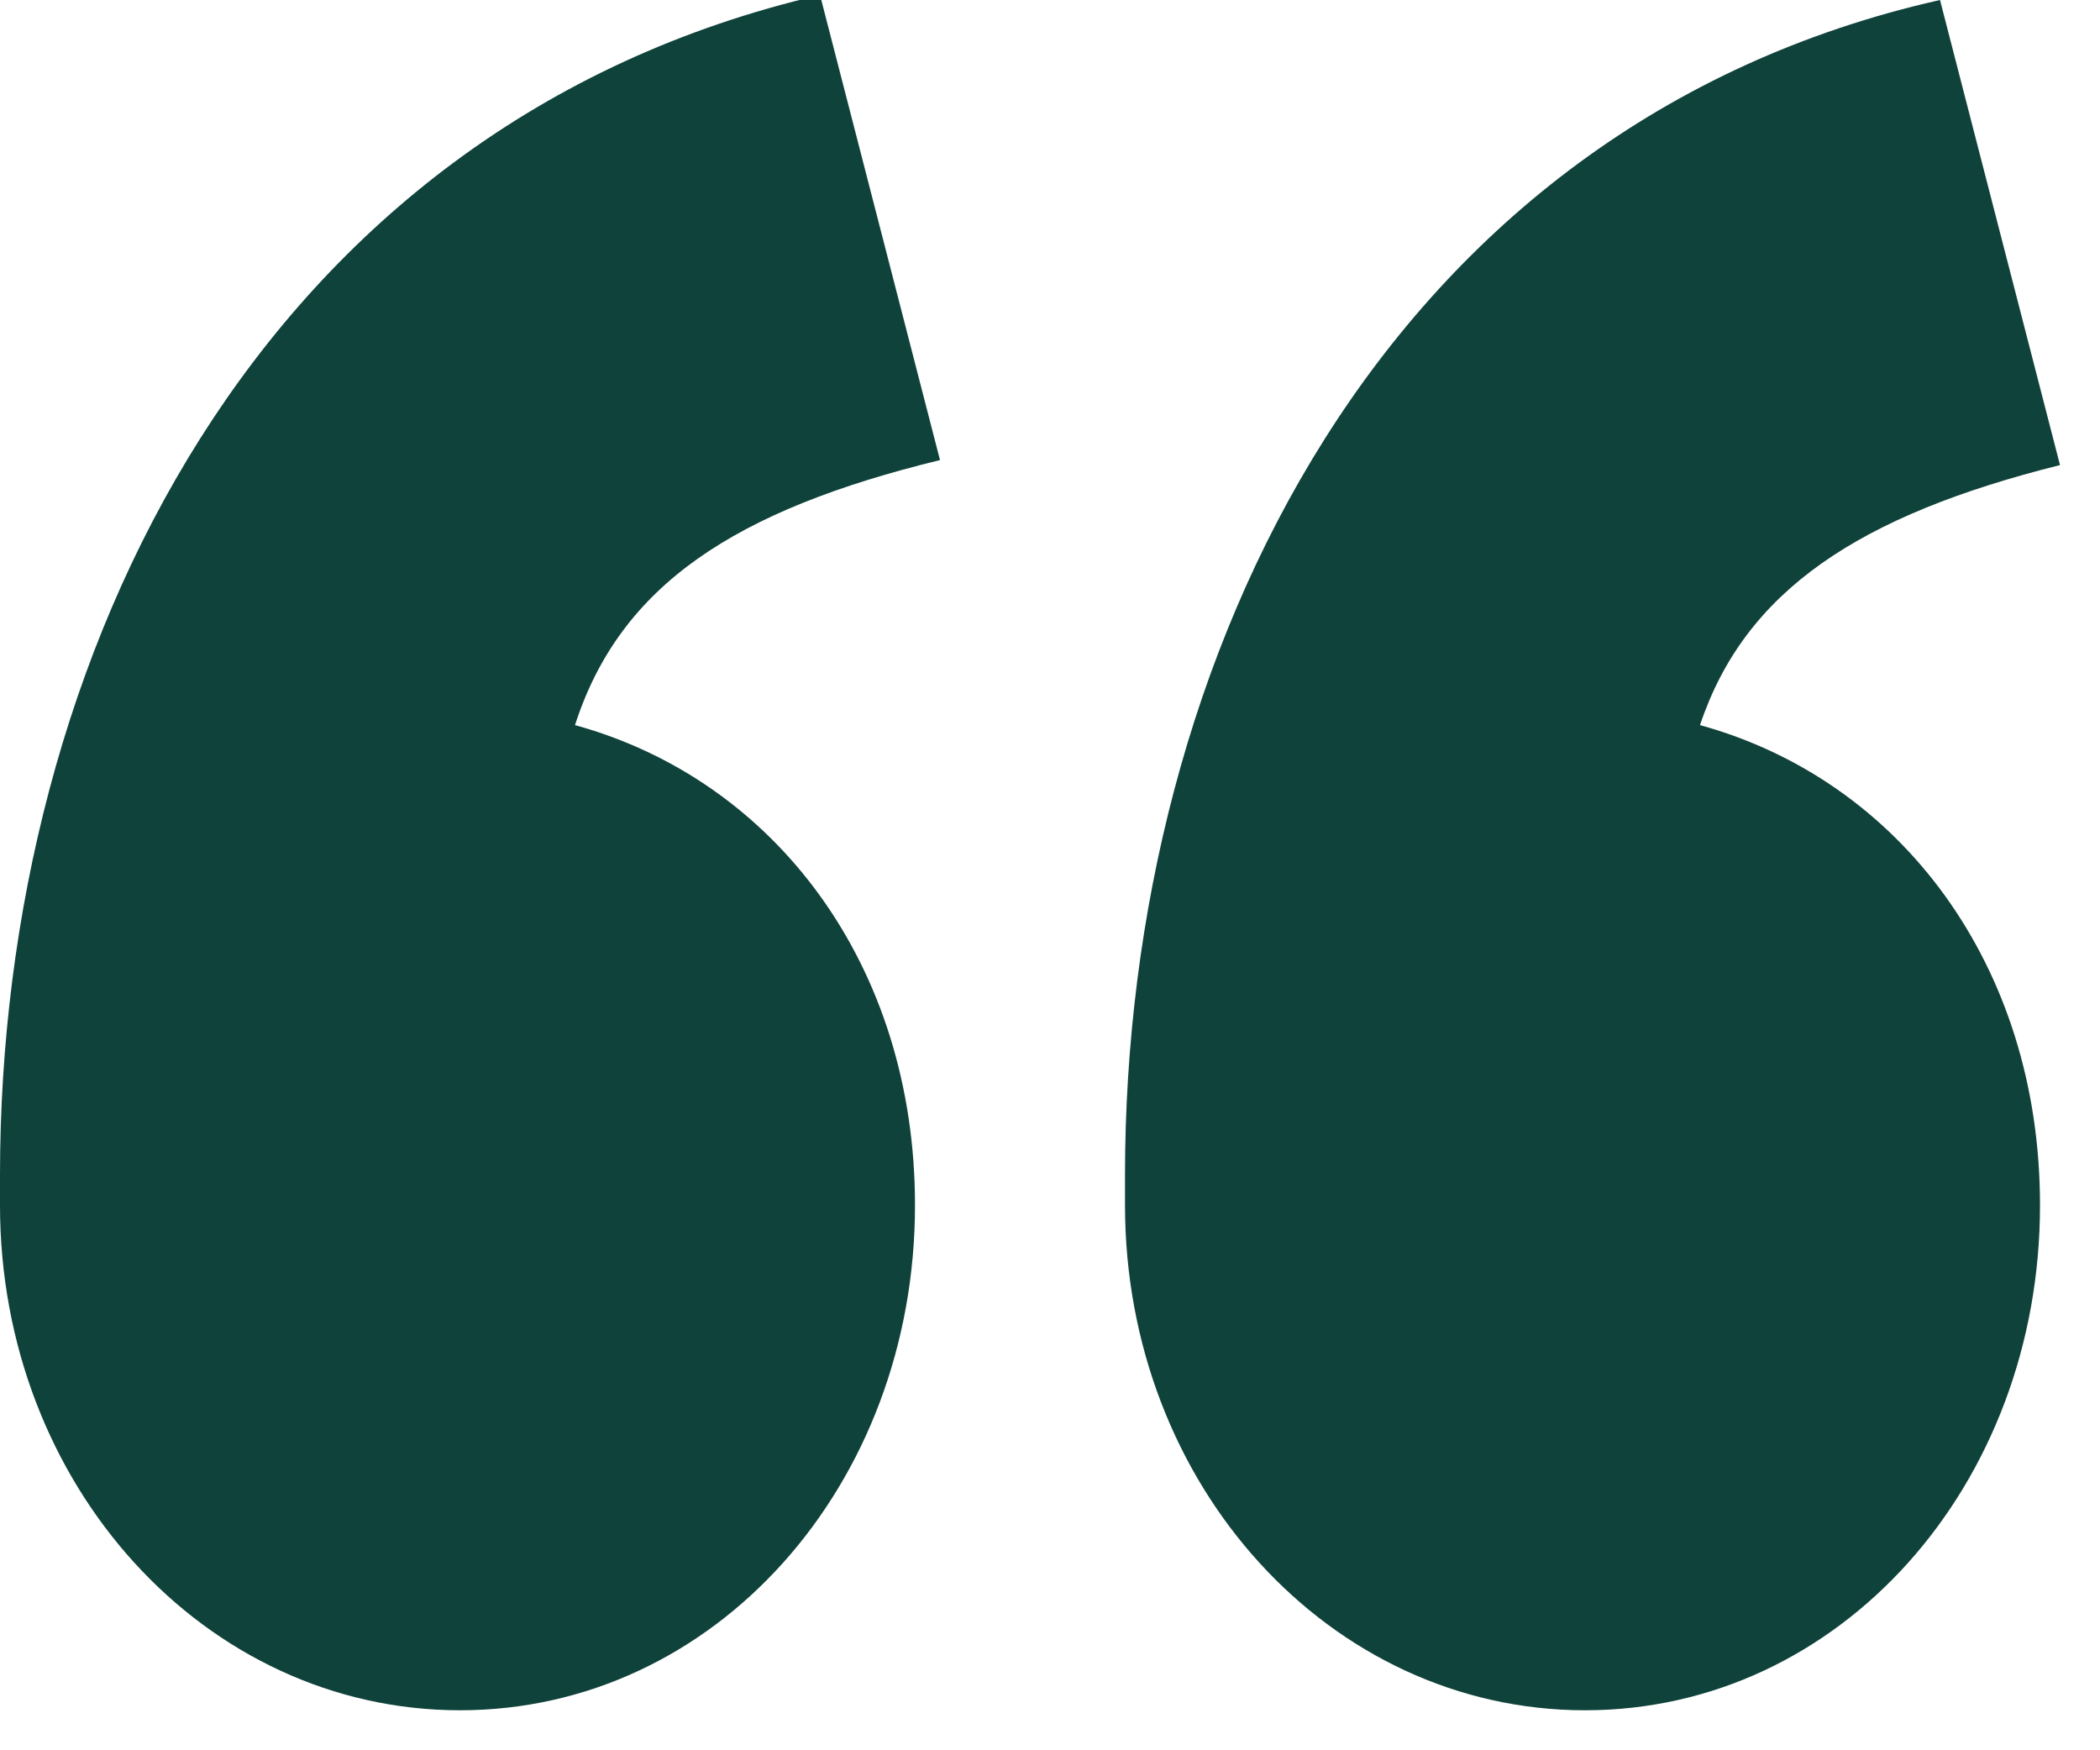 <?xml version="1.0" encoding="utf-8"?>
<!-- Generator: Adobe Illustrator 23.0.3, SVG Export Plug-In . SVG Version: 6.00 Build 0)  -->
<svg version="1.1" id="Layer_1" xmlns="http://www.w3.org/2000/svg" xmlns:xlink="http://www.w3.org/1999/xlink" x="0px" y="0px"
	 viewBox="0 0 42 35" style="enable-background:new 0 0 42 35;" xml:space="preserve">
<style type="text/css">
	.st0{fill-rule:evenodd;clip-rule:evenodd;fill:#0F423A;}
</style>
<title>“</title>
<desc>Created with Sketch.</desc>
<g id="Desktop">
	<g transform="translate(-883, -1229)">
		<g id="bnm-quote" transform="translate(107, 1187)">
			<path class="st0" d="M817.2,51.3l-2.4-9.3c-11.1,2.5-16.3,13.1-16.3,23.5v0.6c0,5.6,4.1,10.1,9.2,10.1c5.1,0,9.1-4.5,9.1-10.1
				c0-4.8-2.8-8.5-6.8-9.6C810.9,53.8,813.2,52.3,817.2,51.3z M776,66.1c0,5.6,4.1,10.1,9.2,10.1c5.1,0,9.1-4.5,9.1-10.1
				c0-4.8-2.8-8.5-6.8-9.6c0.9-2.8,3.2-4.3,7.3-5.3l-2.4-9.3C781.2,44.5,776,55.1,776,65.5V66.1z"/>
		</g>
	</g>
</g>
</svg>
